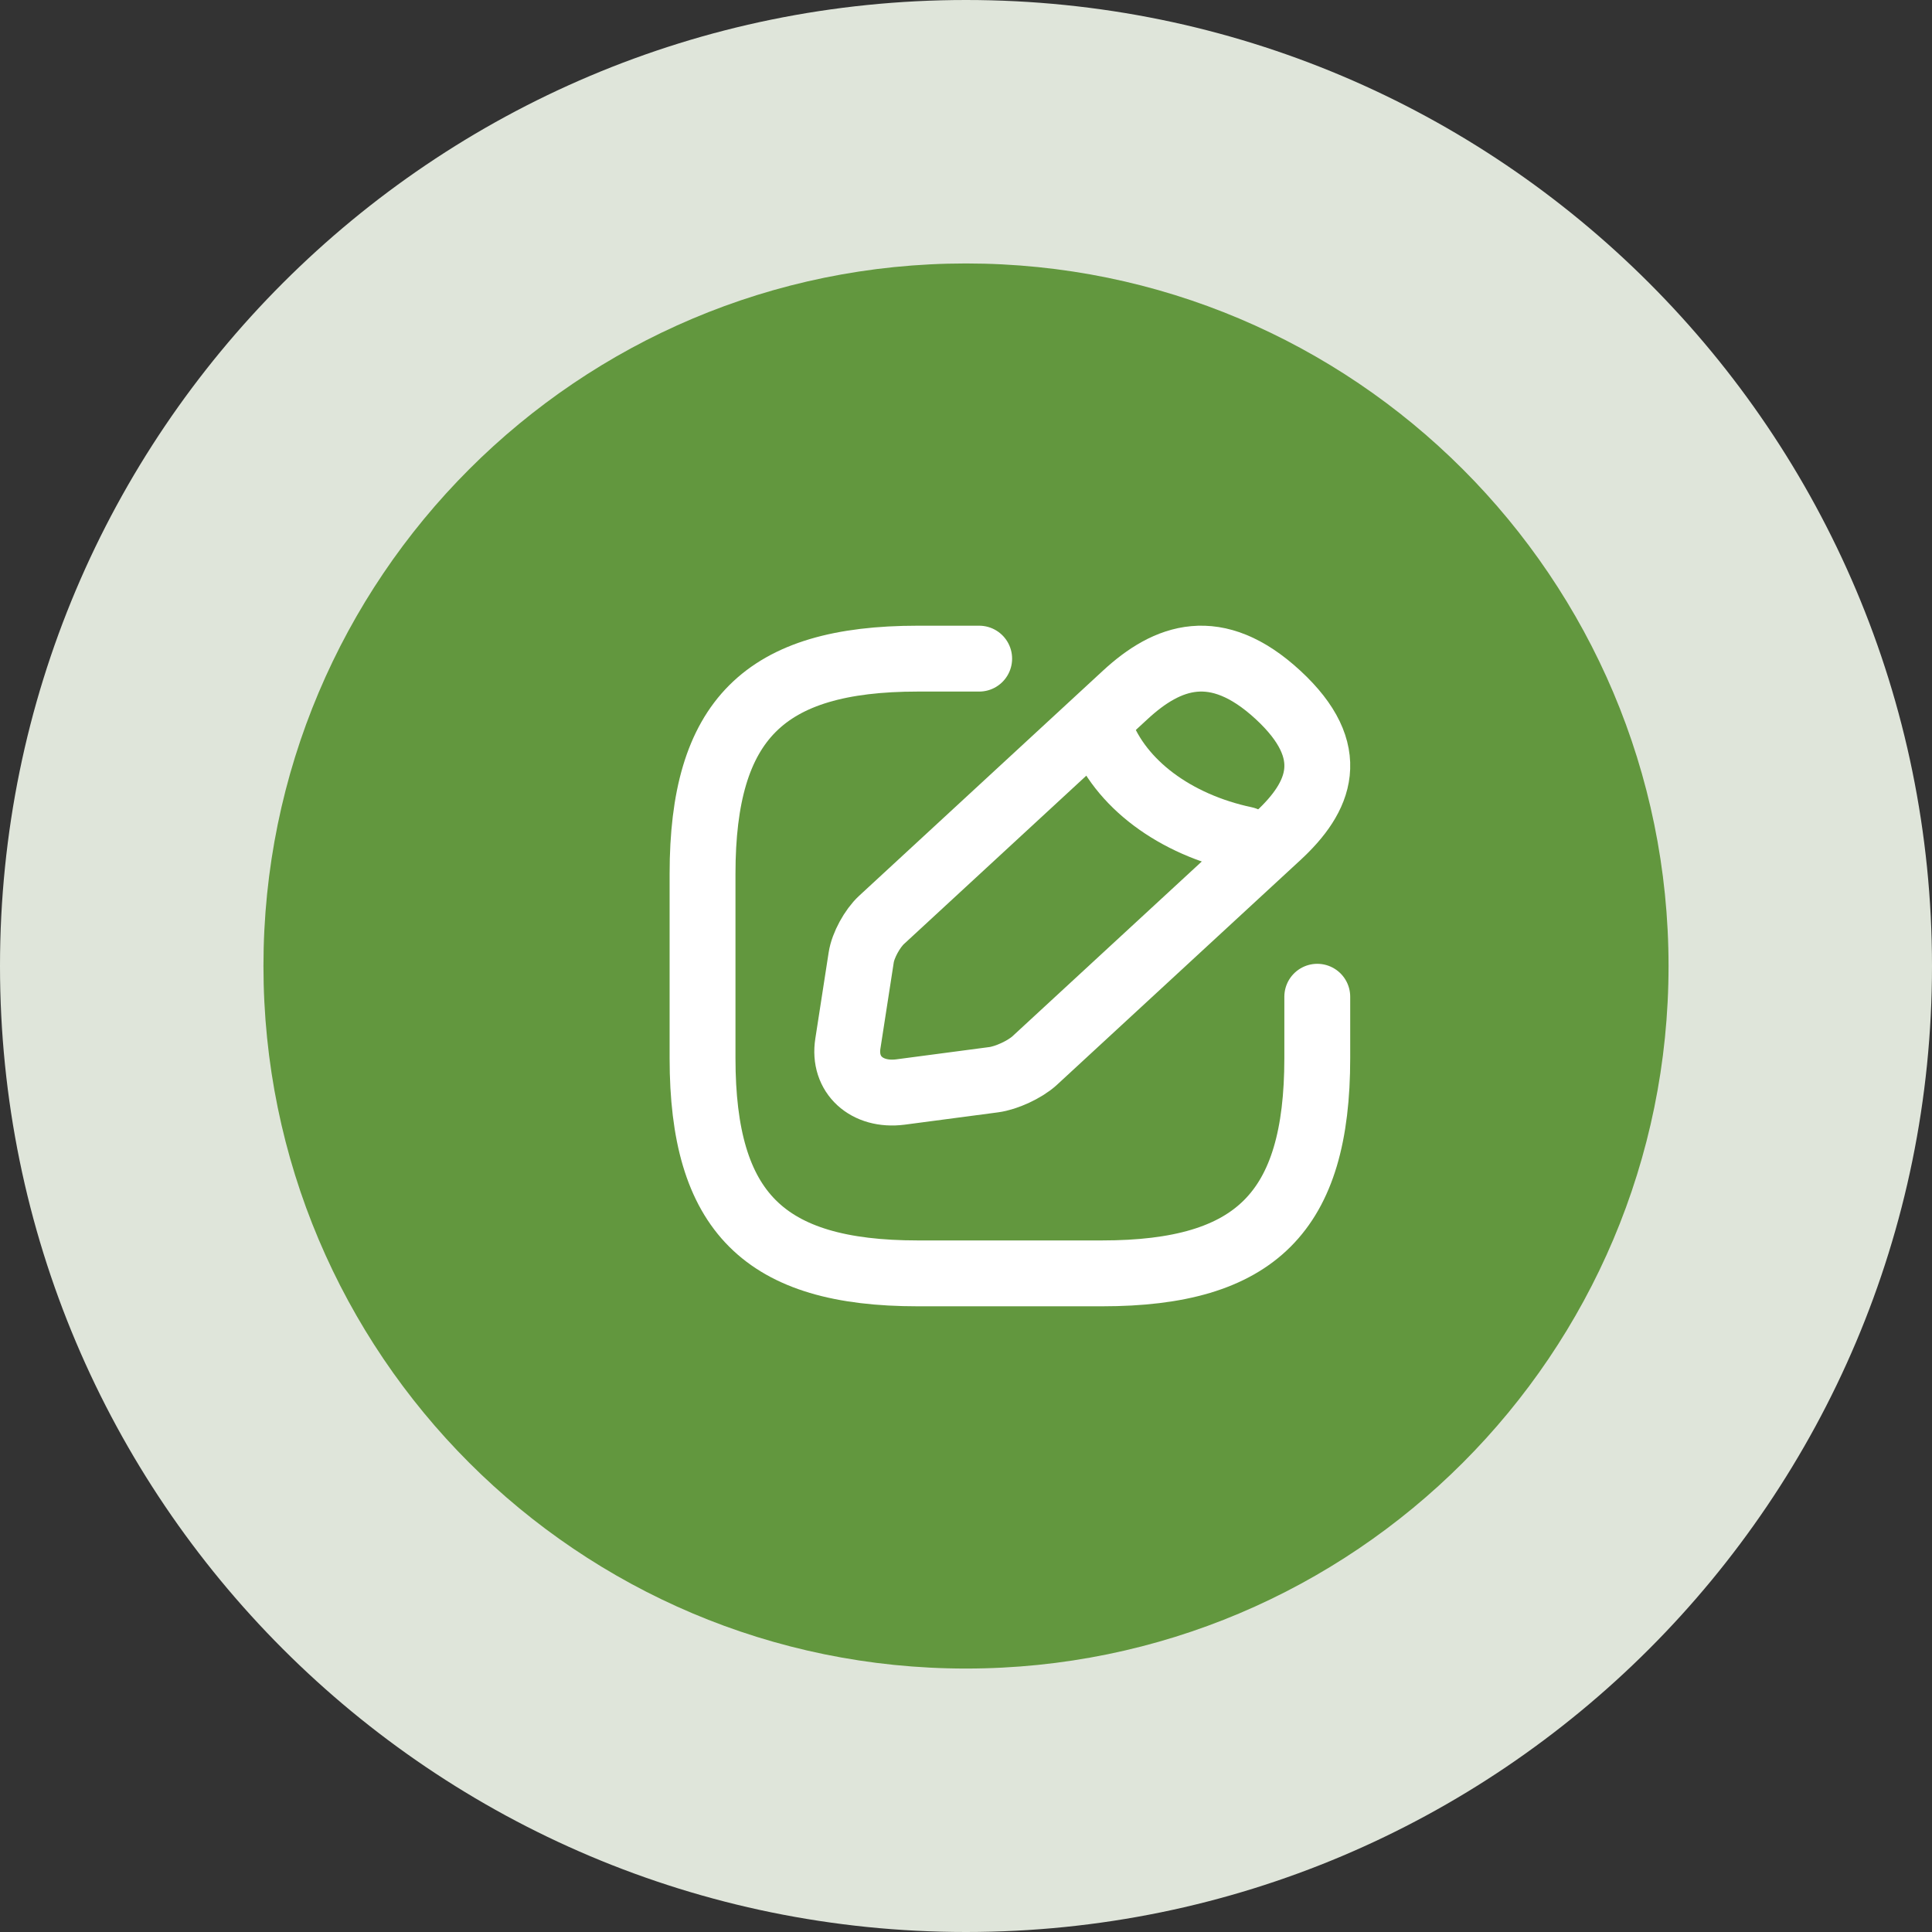 <?xml version="1.0" encoding="UTF-8"?> <svg xmlns="http://www.w3.org/2000/svg" width="44" height="44" viewBox="0 0 44 44" fill="none"><rect x="0" y="0" width="44" height="44" fill="#333333" stroke="none"/><g clip-path="url(#clip0_1998_51)"><path d="M44 22C44 9.85 34.15 0 22 0C9.85 0 0 9.85 0 22C0 34.15 9.85 44 22 44C34.15 44 44 34.15 44 22Z" fill="#DFE5DA"></path><path d="M38 22C38 13.163 30.837 6 22 6C13.163 6 6 13.163 6 22C6 30.837 13.163 38 22 38C30.837 38 38 30.837 38 22Z" fill="#62973E"></path><path d="M22.3 15H20.9C17.4 15 16 16.4 16 19.9V24.1C16 27.6 17.4 29 20.9 29H25.1C28.6 29 30 27.6 30 24.1V22.7" stroke="white" stroke-width="1.5" stroke-linecap="round" stroke-linejoin="round"></path><path d="M25.627 15.826L20.077 20.95C19.866 21.145 19.655 21.528 19.613 21.808L19.31 23.765C19.197 24.474 19.739 24.968 20.507 24.87L22.627 24.59C22.922 24.552 23.338 24.357 23.556 24.161L29.106 19.038C30.063 18.154 30.514 17.127 29.106 15.826C27.697 14.526 26.584 14.942 25.627 15.826Z" stroke="white" stroke-width="1.5" stroke-miterlimit="10" stroke-linecap="round" stroke-linejoin="round"></path><path d="M25.059 16.648C25.505 17.844 26.752 18.779 28.353 19.119" stroke="white" stroke-width="1.5" stroke-miterlimit="10" stroke-linecap="round" stroke-linejoin="round"></path></g><defs><clipPath id="clip0_1998_51"><rect width="44" height="44" fill="white"></rect></clipPath></defs></svg> 